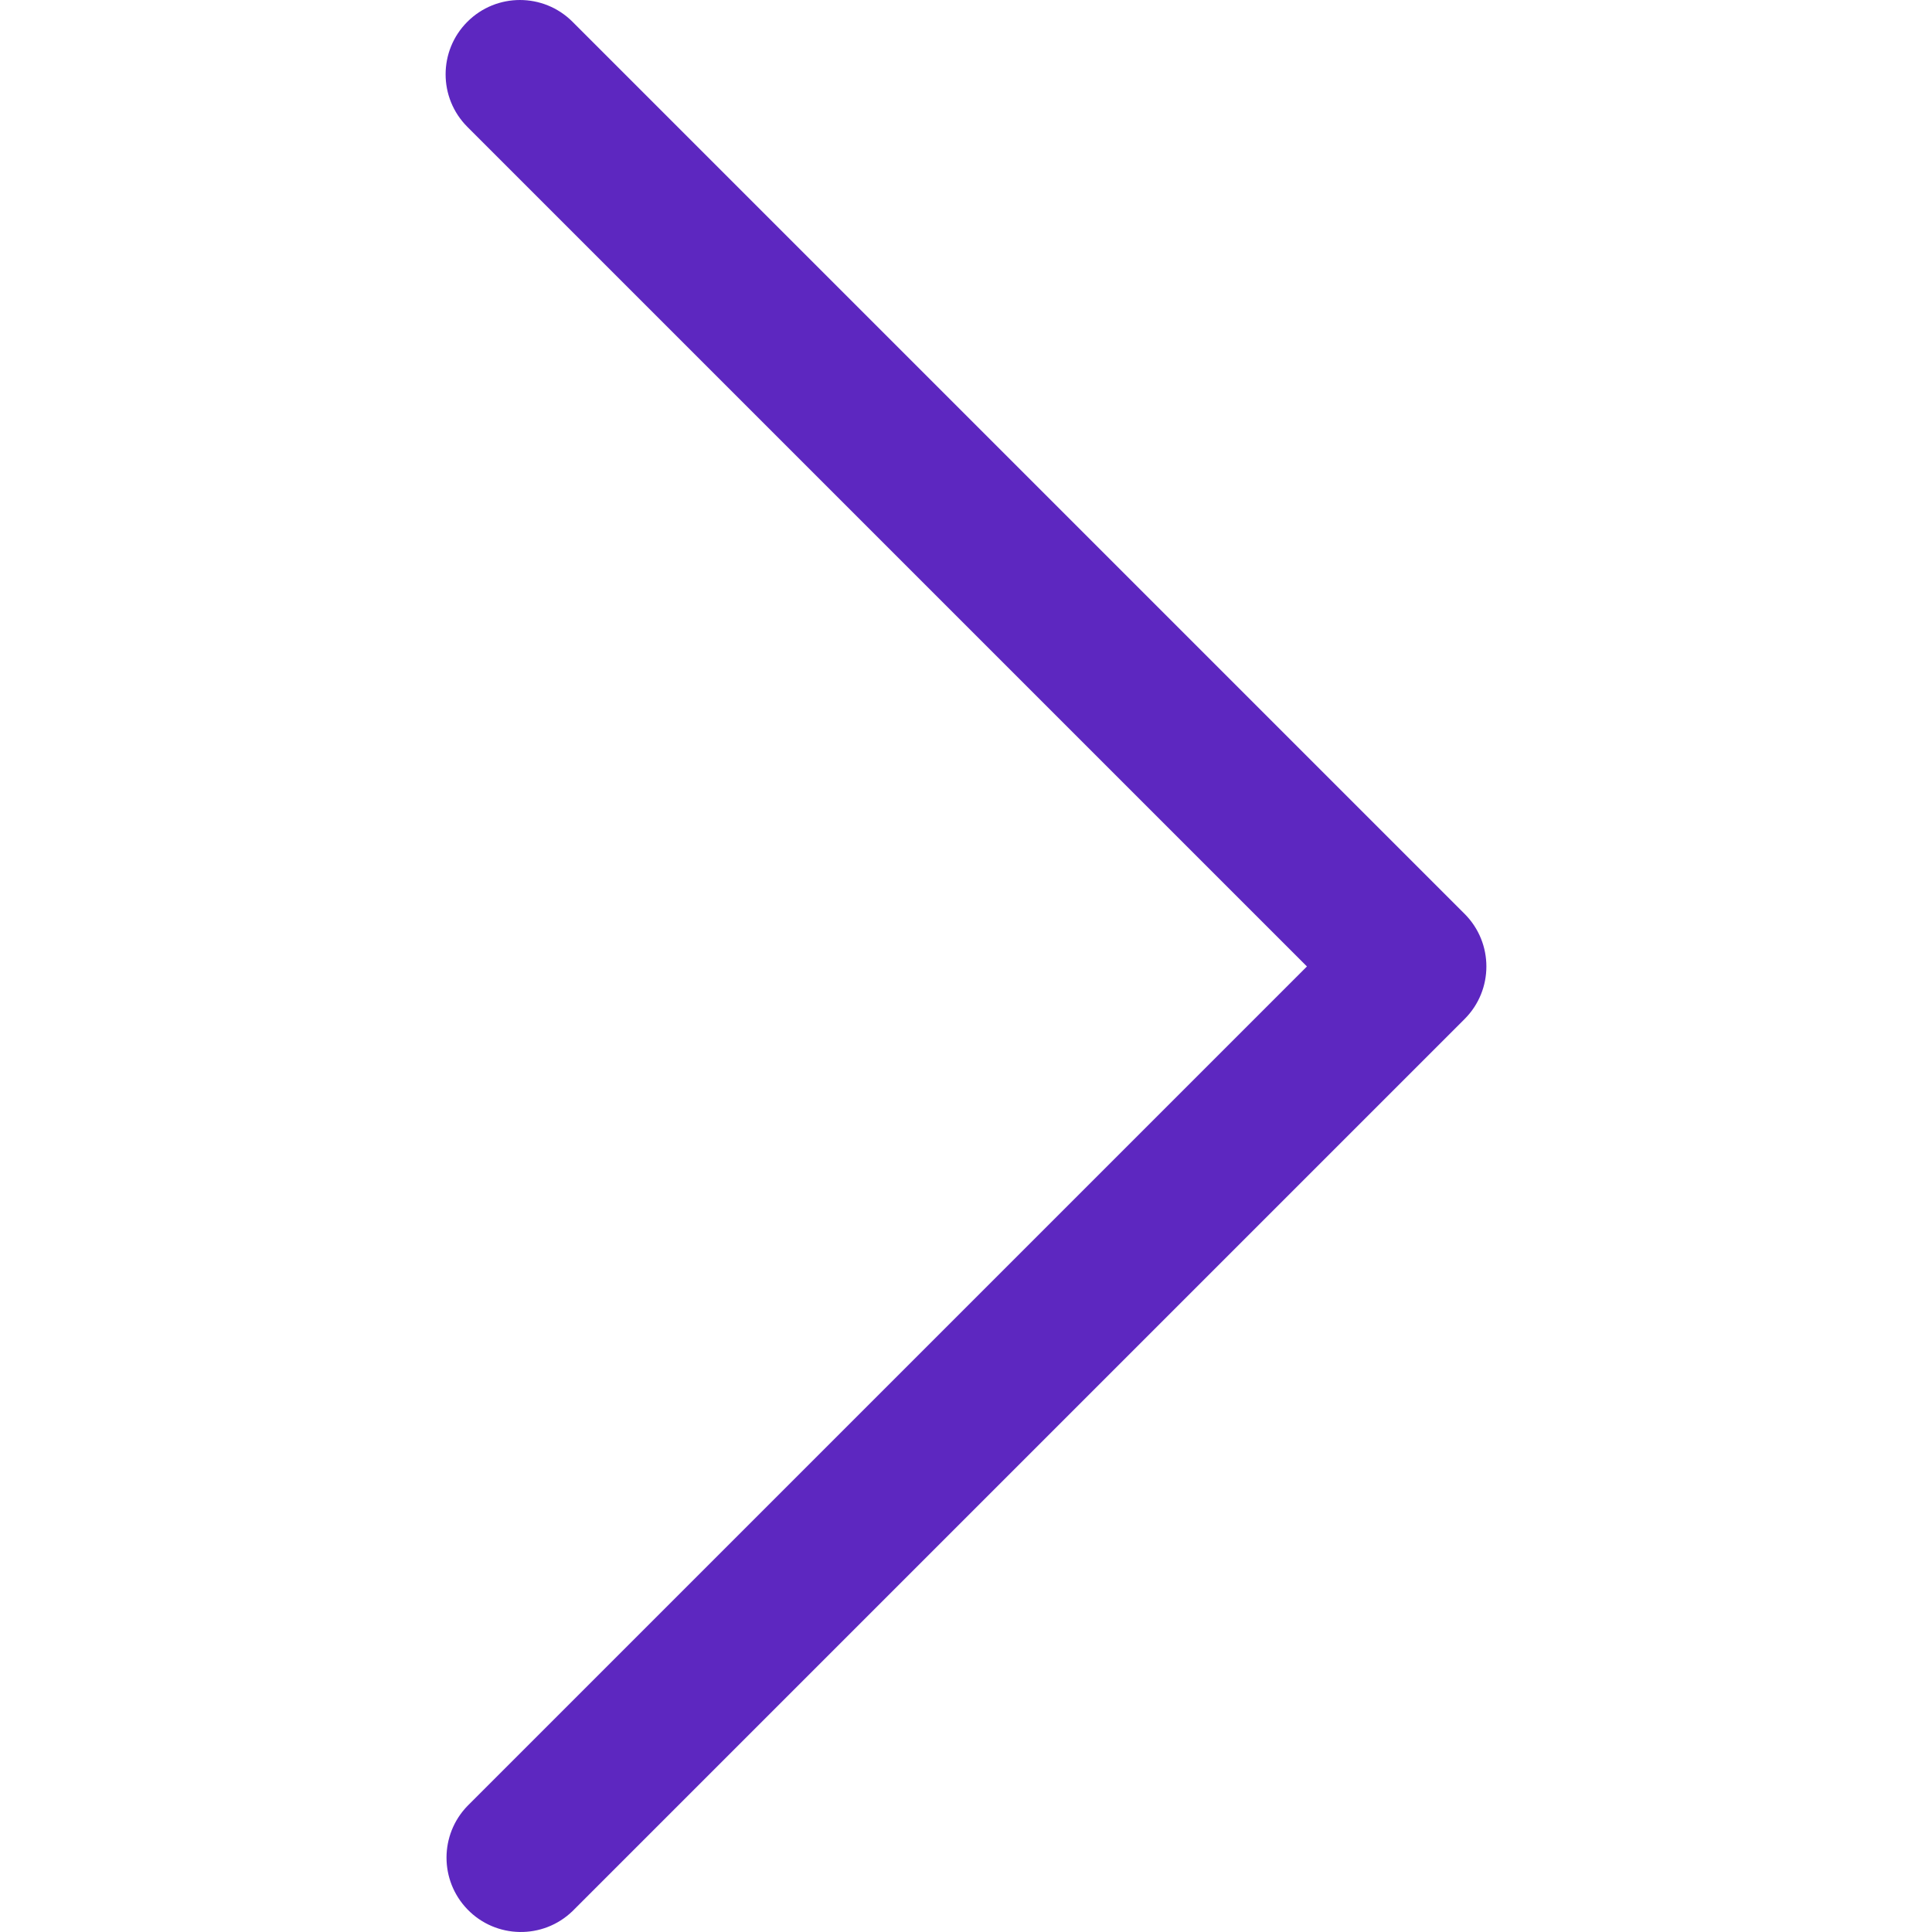 <?xml version="1.0" encoding="UTF-8"?> <svg xmlns="http://www.w3.org/2000/svg" width="512" height="512" viewBox="0 0 512 512" fill="none"> <path d="M346.353 256.119L123.86 33.627C116.169 25.933 116.169 13.461 123.86 5.768C131.554 -1.922 144.025 -1.922 151.718 5.768L388.14 242.19C395.83 249.883 395.83 262.355 388.14 270.048L151.718 506.469C143.892 514.028 131.419 513.811 123.86 505.984C116.487 498.349 116.487 486.245 123.86 478.611L346.353 256.119Z" fill="#5D27C0"></path> </svg> 